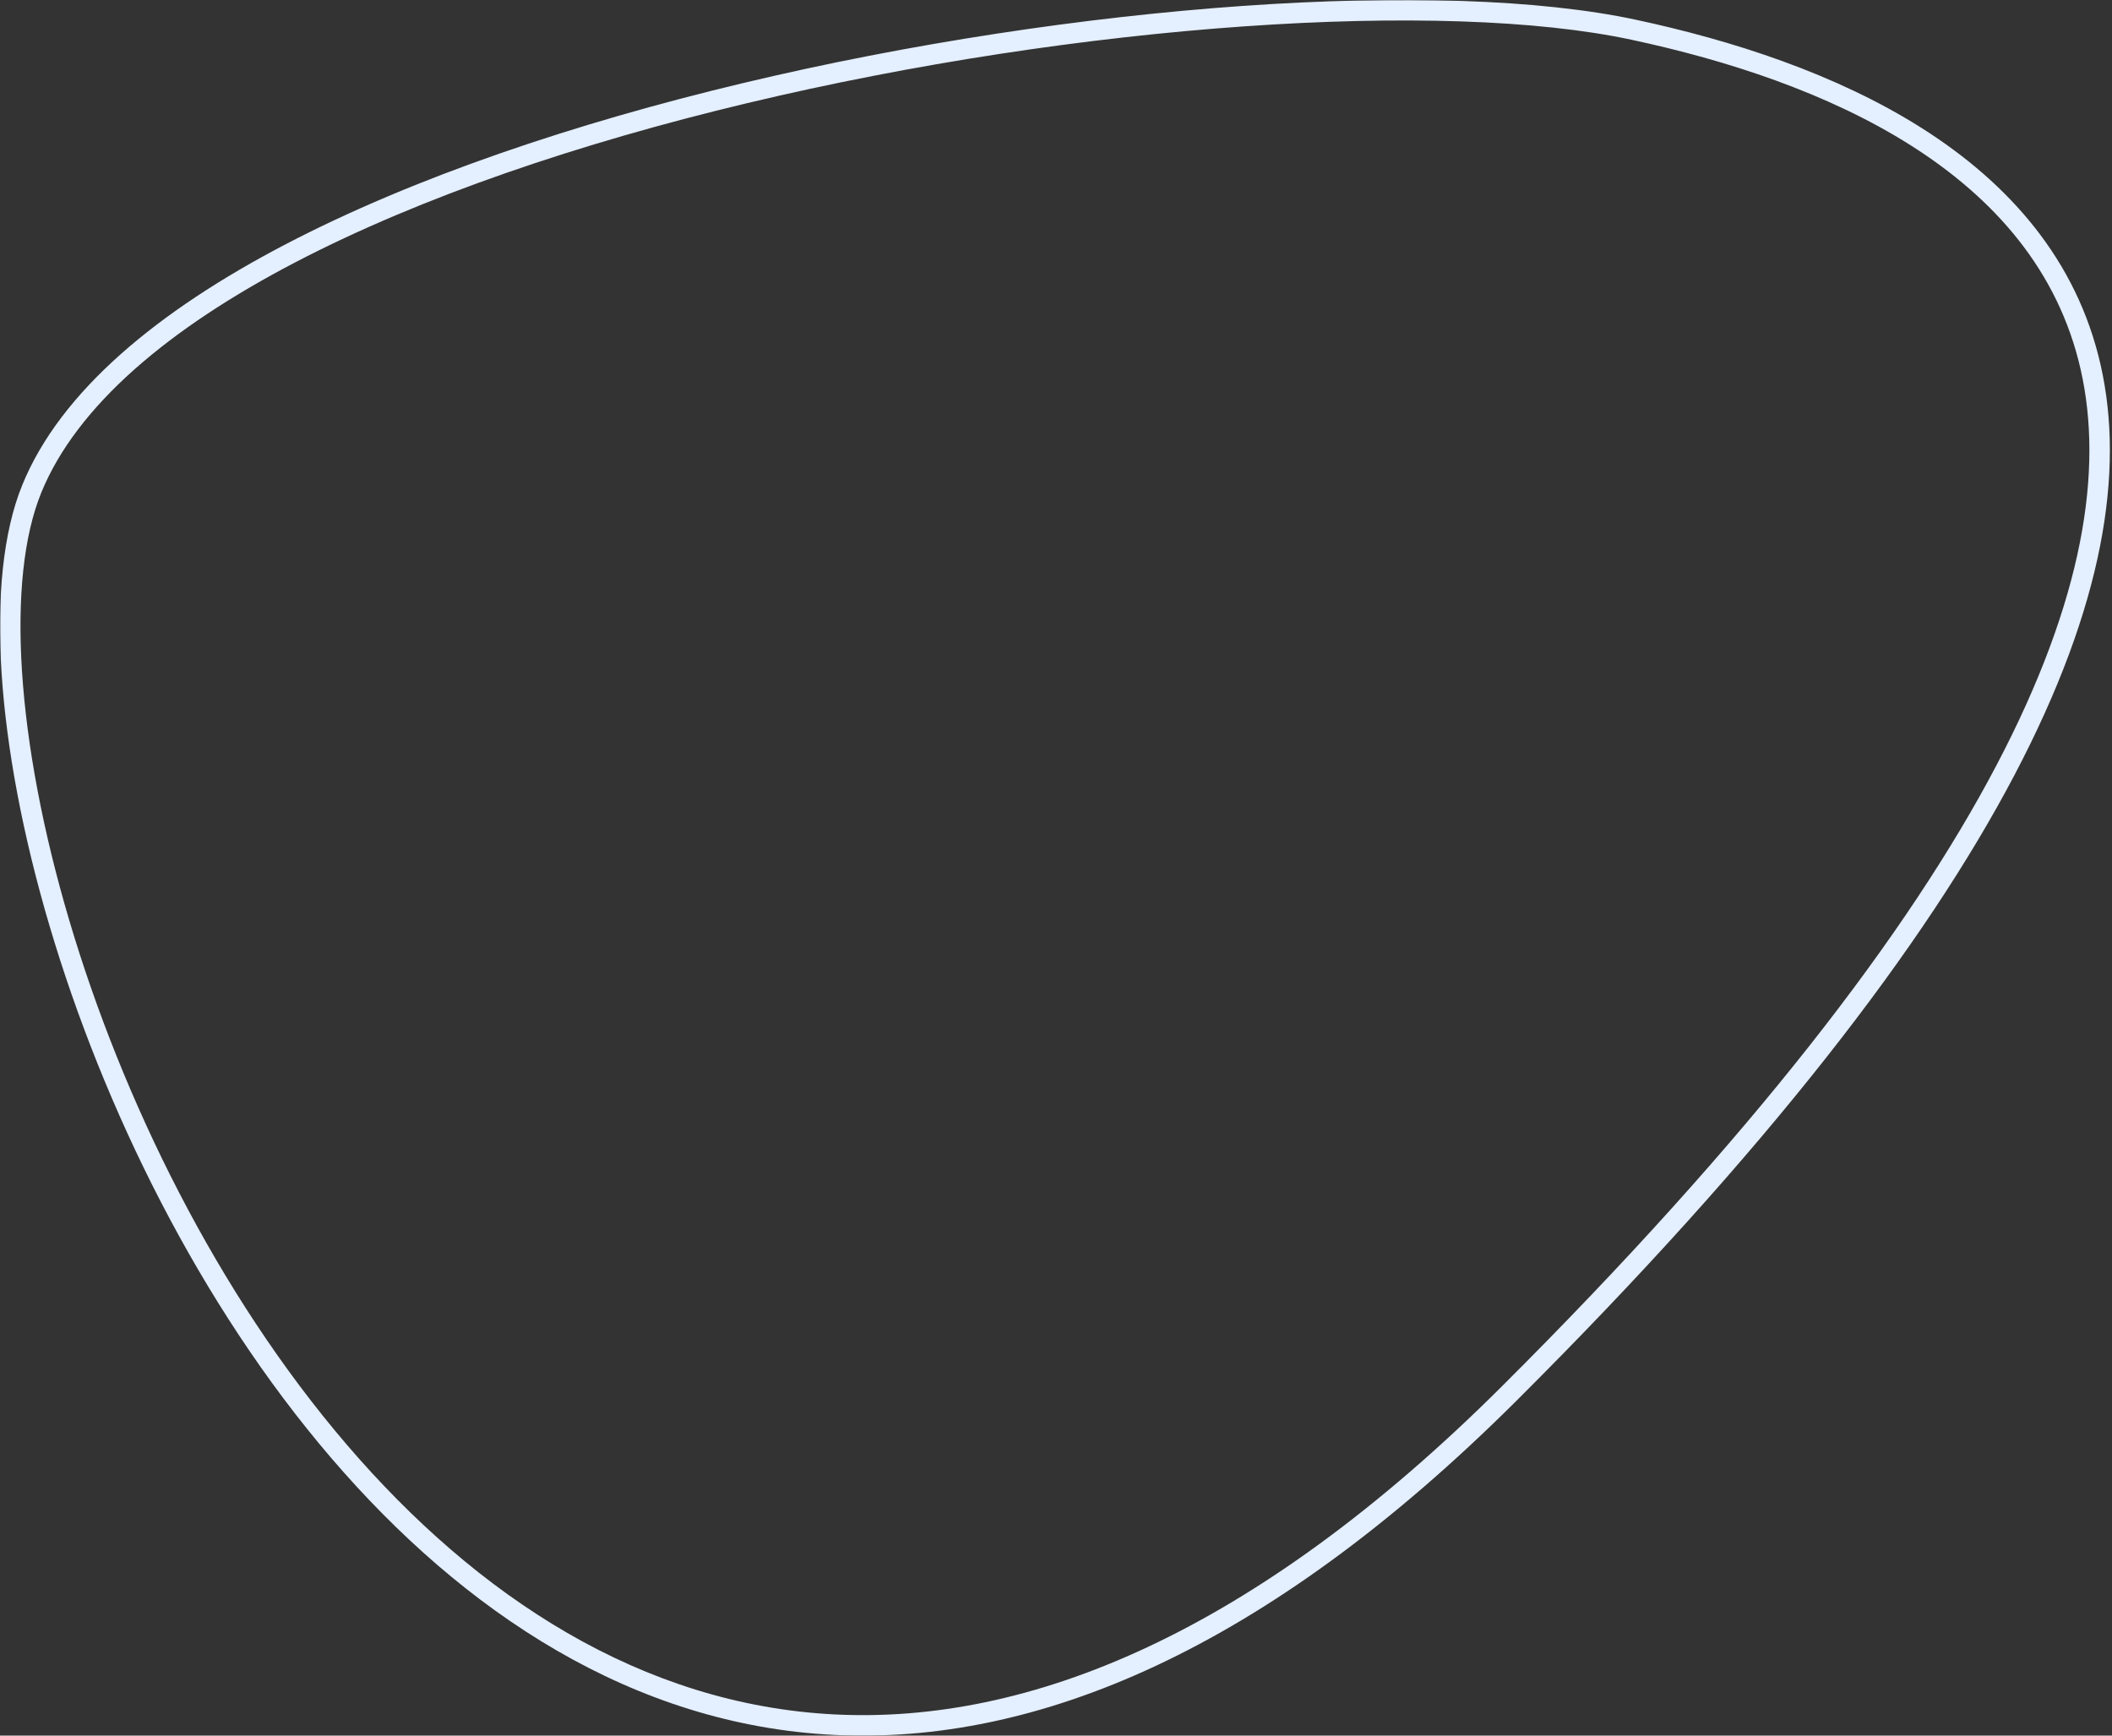 <svg width="825" height="678" fill="none" xmlns="http://www.w3.org/2000/svg"><rect width="100%" height="100%" fill="#333333" stroke="none"/><mask id="vgxt77hvta" maskUnits="userSpaceOnUse" x="0" y="-.035" width="825.042" height="679.035" fill="#000"><path fill="#fff" d="M0-.035h825.042V679H0z"/><path d="M589.494 544.401C197.735 934.849-45.186 331.966 12.42 190.934 70.027 49.902 488.91-20.333 638.136 11.615c149.226 31.948 343.116 142.339-48.642 532.786z"/></mask><path d="M589.494 544.401l2.824 2.833-2.824-2.833zM12.42 190.934l-3.703-1.513 3.703 1.513zM638.136 11.615l.837-3.912-.837 3.912zm-48.642 532.786l-2.824-2.833c-97.456 97.13-185.06 131.904-260.52 128.161-75.498-3.744-139.851-46.093-190.668-105.36C84.668 505.105 47.698 429.256 27.03 359.432 16.7 324.534 10.473 291.237 8.6 262.369c-1.876-28.951.652-53.1 7.524-69.923l-3.704-1.512-3.703-1.513c-7.53 18.436-10.012 43.978-8.1 73.466 1.918 29.571 8.277 63.462 18.742 98.816 20.921 70.681 58.364 147.593 110.05 207.873 51.682 60.276 117.914 104.254 196.345 108.144 78.47 3.892 168.141-32.392 266.564-130.486l-2.824-2.833zM12.42 190.934l3.704 1.512c13.85-33.91 49.766-64.18 99.232-89.974C164.67 76.757 226.754 55.849 291.85 40.298 422.195 9.158 563.54-.264 637.298 15.526l.838-3.911.837-3.912C563.505-8.454 420.796 1.267 289.991 32.516 224.512 48.16 161.748 69.257 111.656 95.378c-49.94 26.041-87.987 57.438-102.939 94.043l3.703 1.513zM638.136 11.615l-.838 3.912c37.076 7.937 76.661 20.698 109.142 41.286 32.43 20.555 57.562 48.759 66.342 87.639 8.796 38.948 1.352 89.352-32.97 154.612-34.322 65.259-95.353 145.042-193.142 242.504l2.824 2.833 2.824 2.833c98.09-97.762 159.732-178.196 194.574-244.446 34.843-66.25 43.054-118.649 33.694-160.098-9.376-41.518-36.211-71.304-69.863-92.634-33.601-21.298-74.212-34.316-111.75-42.353l-.837 3.912z" fill="#E4EFFF" mask="url(#vgxt77hvta)"/></svg>